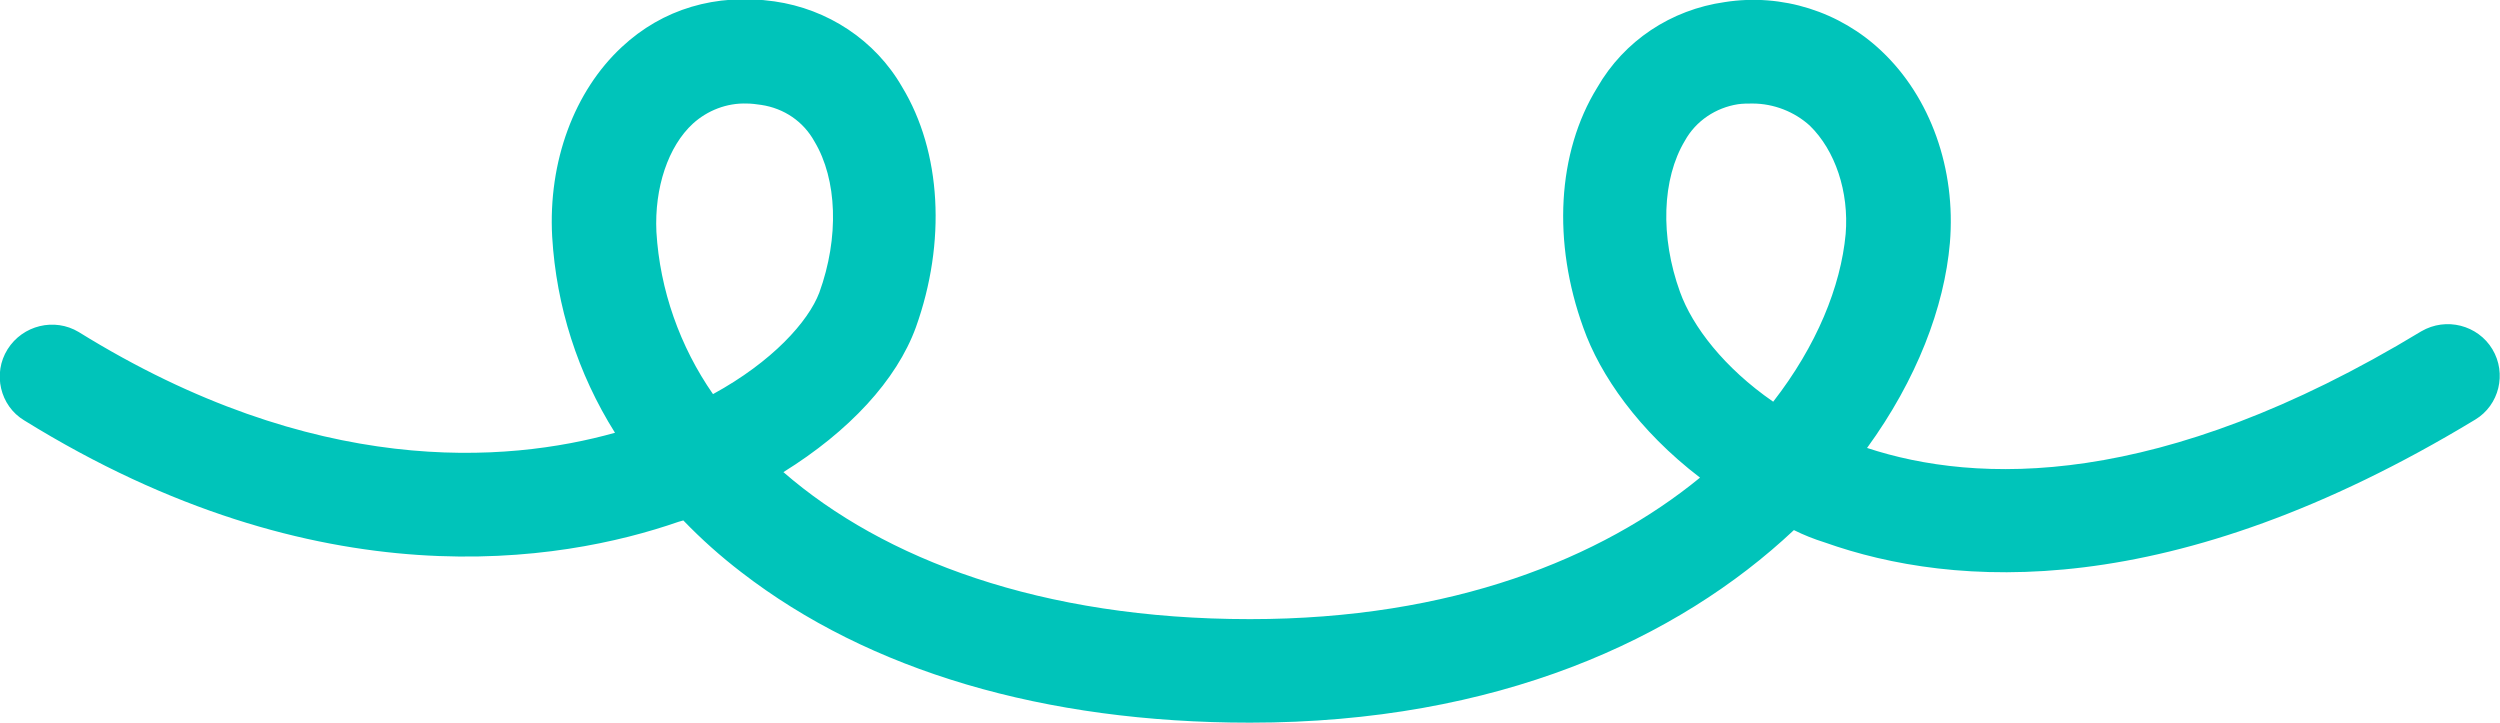 <svg xmlns="http://www.w3.org/2000/svg" xmlns:xlink="http://www.w3.org/1999/xlink" id="Grupo_269" x="0px" y="0px" viewBox="0 0 362.2 104.7" style="enable-background:new 0 0 362.2 104.7;" xml:space="preserve">
<style type="text/css">
	.st0{fill:#00C4BA;}
</style>
<path id="Trazado_937" class="st0" d="M181.1,104.7c-29.8,0-55.2-7.5-73.7-21.8c-3-2.3-5.8-4.8-8.4-7.5l-0.7,0.2  c-17,5.9-52,11.8-94.8-14.7C0,58.8-1.1,54.1,1.1,50.6c2.2-3.5,6.8-4.6,10.3-2.5c0,0,0,0,0,0c34.2,21.2,62,19,77.7,14.6  c-5.4-8.6-8.5-18.3-9.1-28.4c-0.6-10.9,3.2-21.1,10.1-27.5c5.9-5.5,13.6-7.8,22.1-6.6c7.7,1.1,14.6,5.6,18.5,12.4  c5.7,9.4,6.4,22.5,2,34.8c-2.8,7.7-9.7,15.1-19.2,21C128,81,150.8,89.7,181.1,89.7c29.3,0,50.9-8.8,65.2-20.5  c-8.9-6.8-14.5-14.9-16.9-21.7c-4.5-12.4-3.8-25.4,2-34.8c3.9-6.8,10.7-11.3,18.5-12.4c8.3-1.3,16.7,1.4,22.7,7.1  c7.1,6.7,10.8,17.1,9.9,27.8c-0.8,9.3-4.8,19.8-12,29.7c15.8,5.2,42.2,6.2,80.3-16.9c3.6-2.1,8.2-0.9,10.3,2.6  c2.1,3.5,1,8.1-2.5,10.2c-44.1,26.7-75.6,24.4-94.2,17.8c-1.6-0.5-3.1-1.1-4.5-1.8C243.1,92.6,216.9,104.7,181.1,104.7z M253.9,15  c-0.7,0-1.4,0-2.1,0.1c-3.2,0.5-6.1,2.4-7.7,5.3c-3.3,5.5-3.6,13.9-0.7,21.9c1.8,5,6.4,11,13.5,15.9c6.3-8.1,9.8-16.7,10.5-24.3  c0.5-6.1-1.5-12.1-5.2-15.7C260,16.2,257,15,253.9,15L253.9,15z M108.2,15c-2.9-0.1-5.7,1-7.8,2.9c-3.6,3.3-5.6,9.3-5.3,15.7  c0.5,8.4,3.4,16.6,8.2,23.5c8.6-4.7,13.8-10.5,15.4-14.7c2.9-8,2.6-16.4-0.7-21.9c-1.6-2.9-4.4-4.8-7.7-5.3  C109.6,15.1,108.9,15,108.2,15L108.2,15z"></path>
</svg>